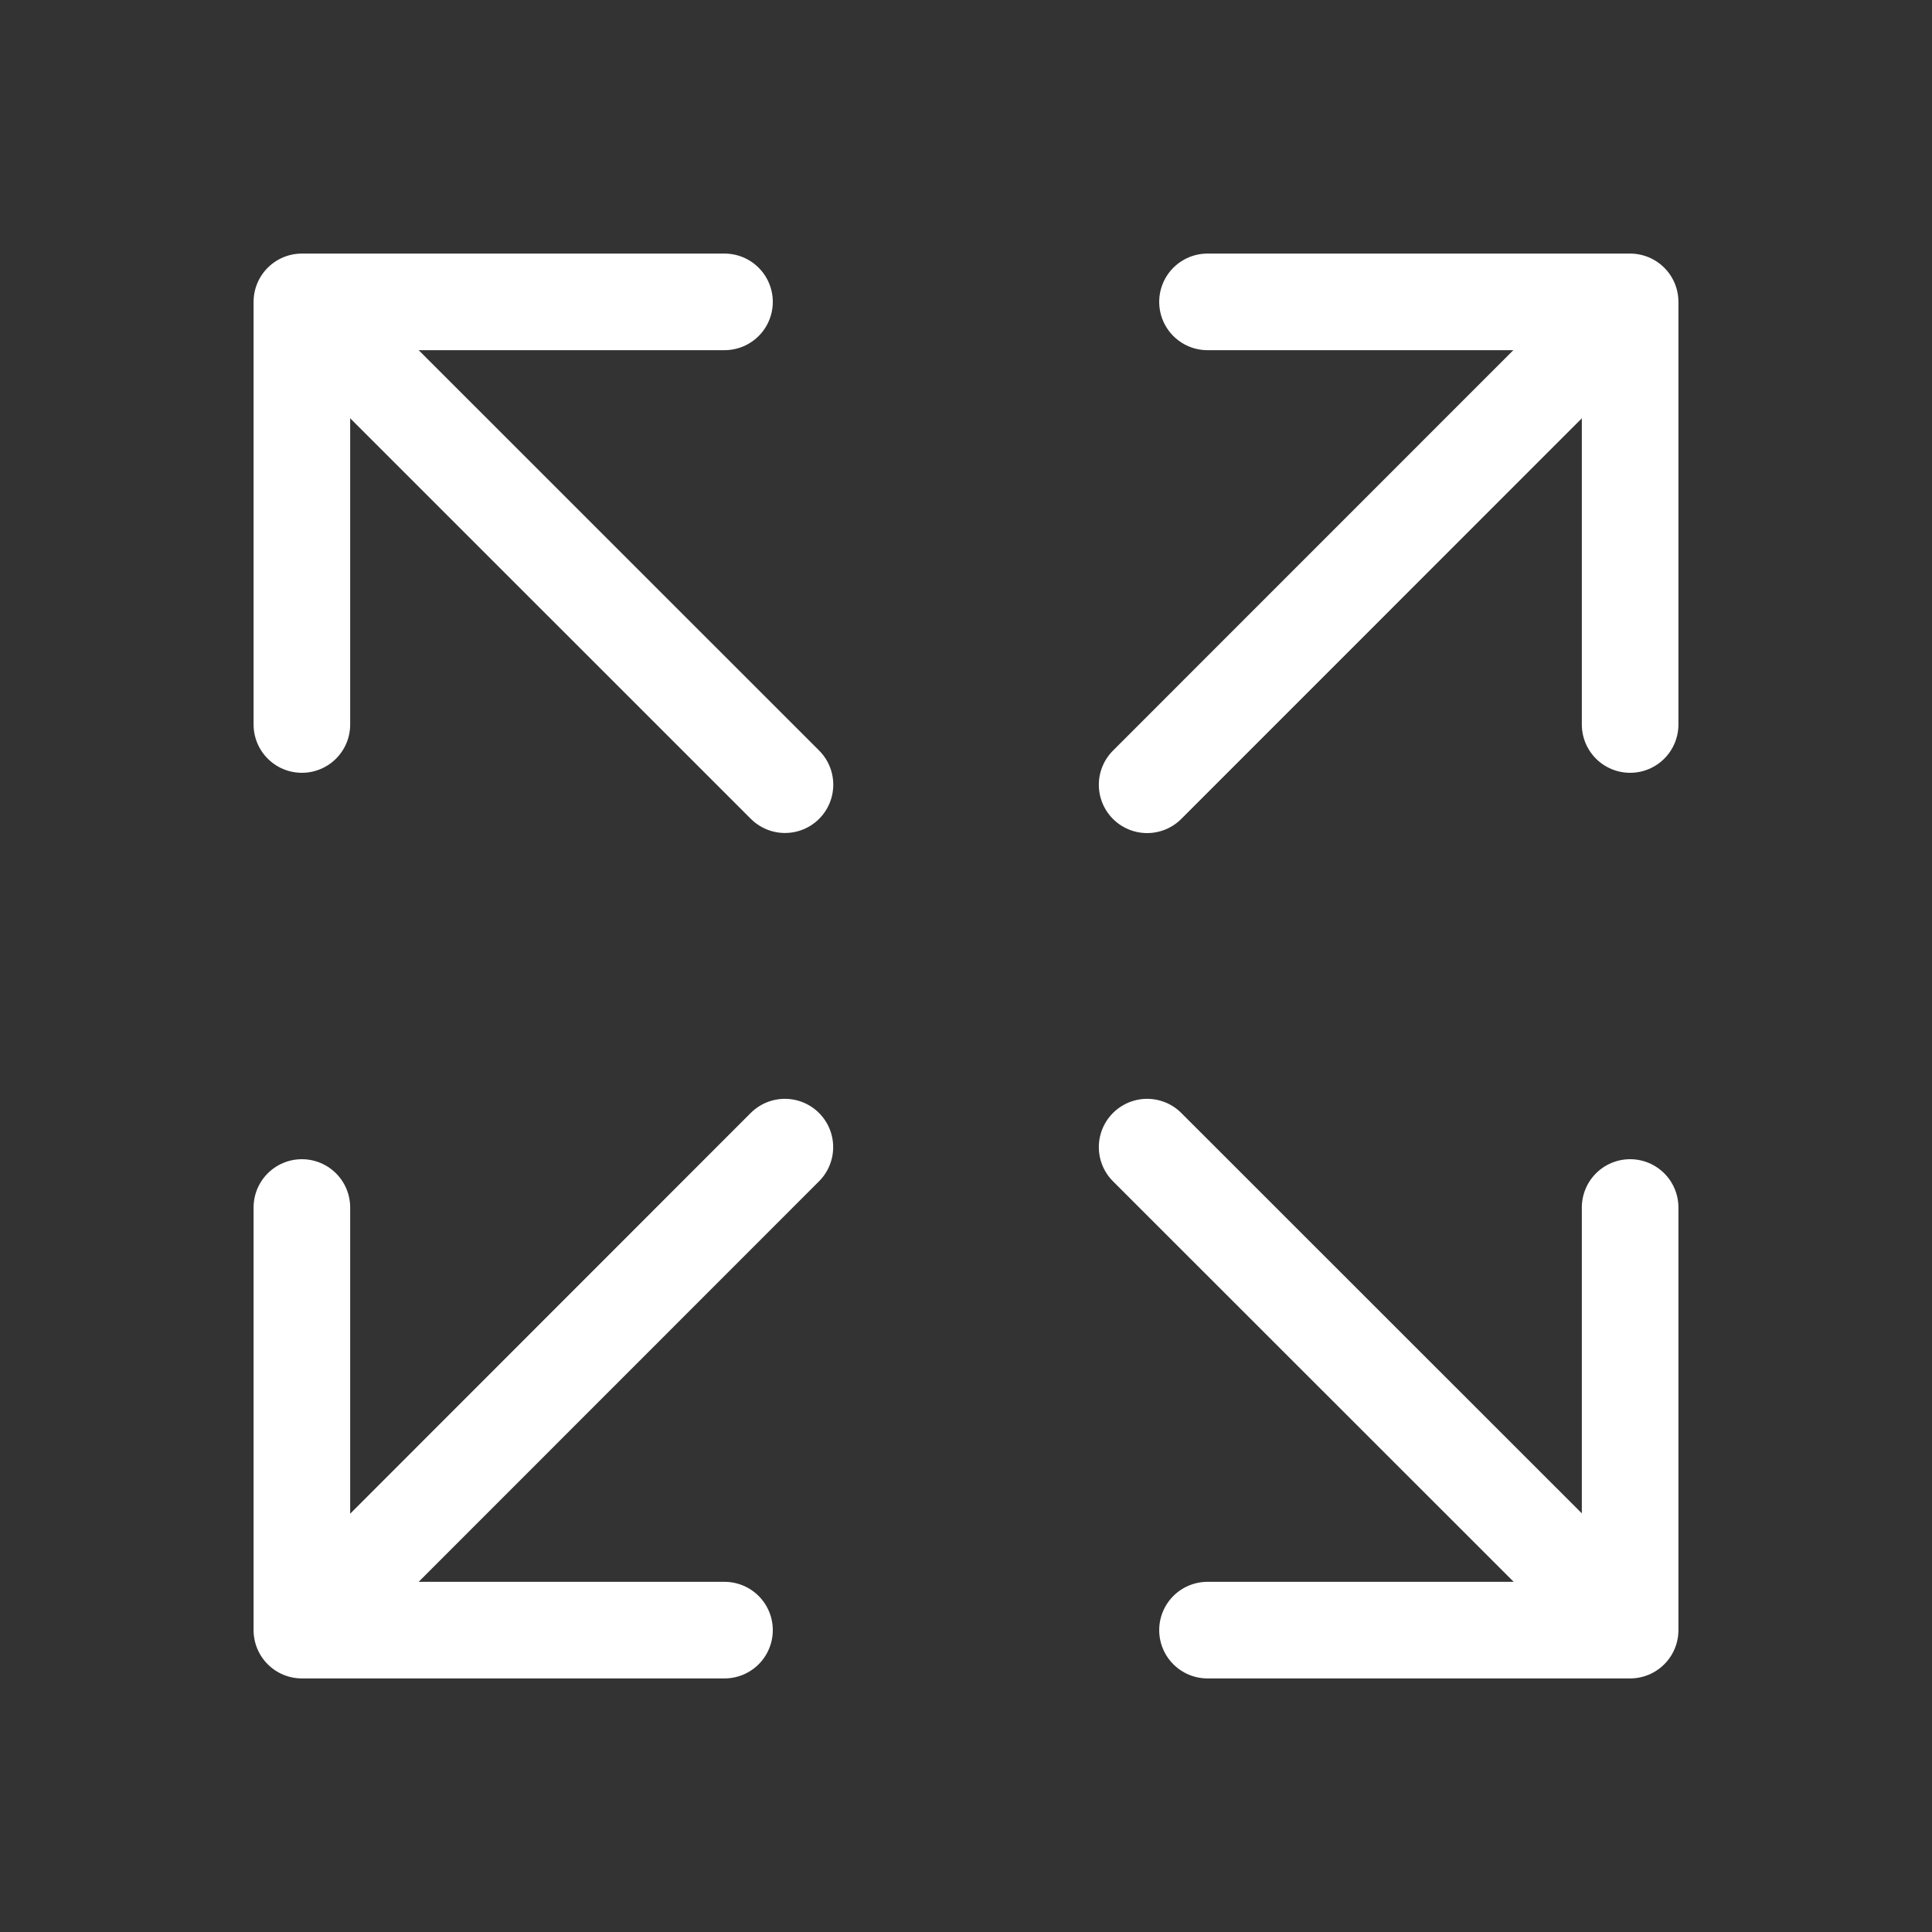<svg width="20" height="20" viewBox="0 0 20 20" fill="none" xmlns="http://www.w3.org/2000/svg">
<rect x="0" y="0" width="20" height="20" fill="#333333" stroke="none"/>
<g id="Frame">
<path id="Vector" d="M16.875 12.5V16.875H12.5" stroke="white" stroke-linecap="round" stroke-linejoin="round"/>
<path id="Vector_2" d="M16.477 16.475L11.875 11.875" stroke="white" stroke-linecap="round" stroke-linejoin="round"/>
<path id="Vector_3" d="M3.125 7.5V3.125H7.5" stroke="white" stroke-linecap="round" stroke-linejoin="round"/>
<path id="Vector_4" d="M3.525 3.523L8.126 8.123" stroke="white" stroke-linecap="round" stroke-linejoin="round"/>
<path id="Vector_5" d="M12.5 3.125H16.875V7.5" stroke="white" stroke-linecap="round" stroke-linejoin="round"/>
<path id="Vector_6" d="M16.475 3.523L11.875 8.124" stroke="white" stroke-linecap="round" stroke-linejoin="round"/>
<path id="Vector_7" d="M7.5 16.875H3.125V12.5" stroke="white" stroke-linecap="round" stroke-linejoin="round"/>
<path id="Vector_8" d="M3.525 16.477L8.125 11.875" stroke="white" stroke-linecap="round" stroke-linejoin="round"/>
</g>
</svg>
